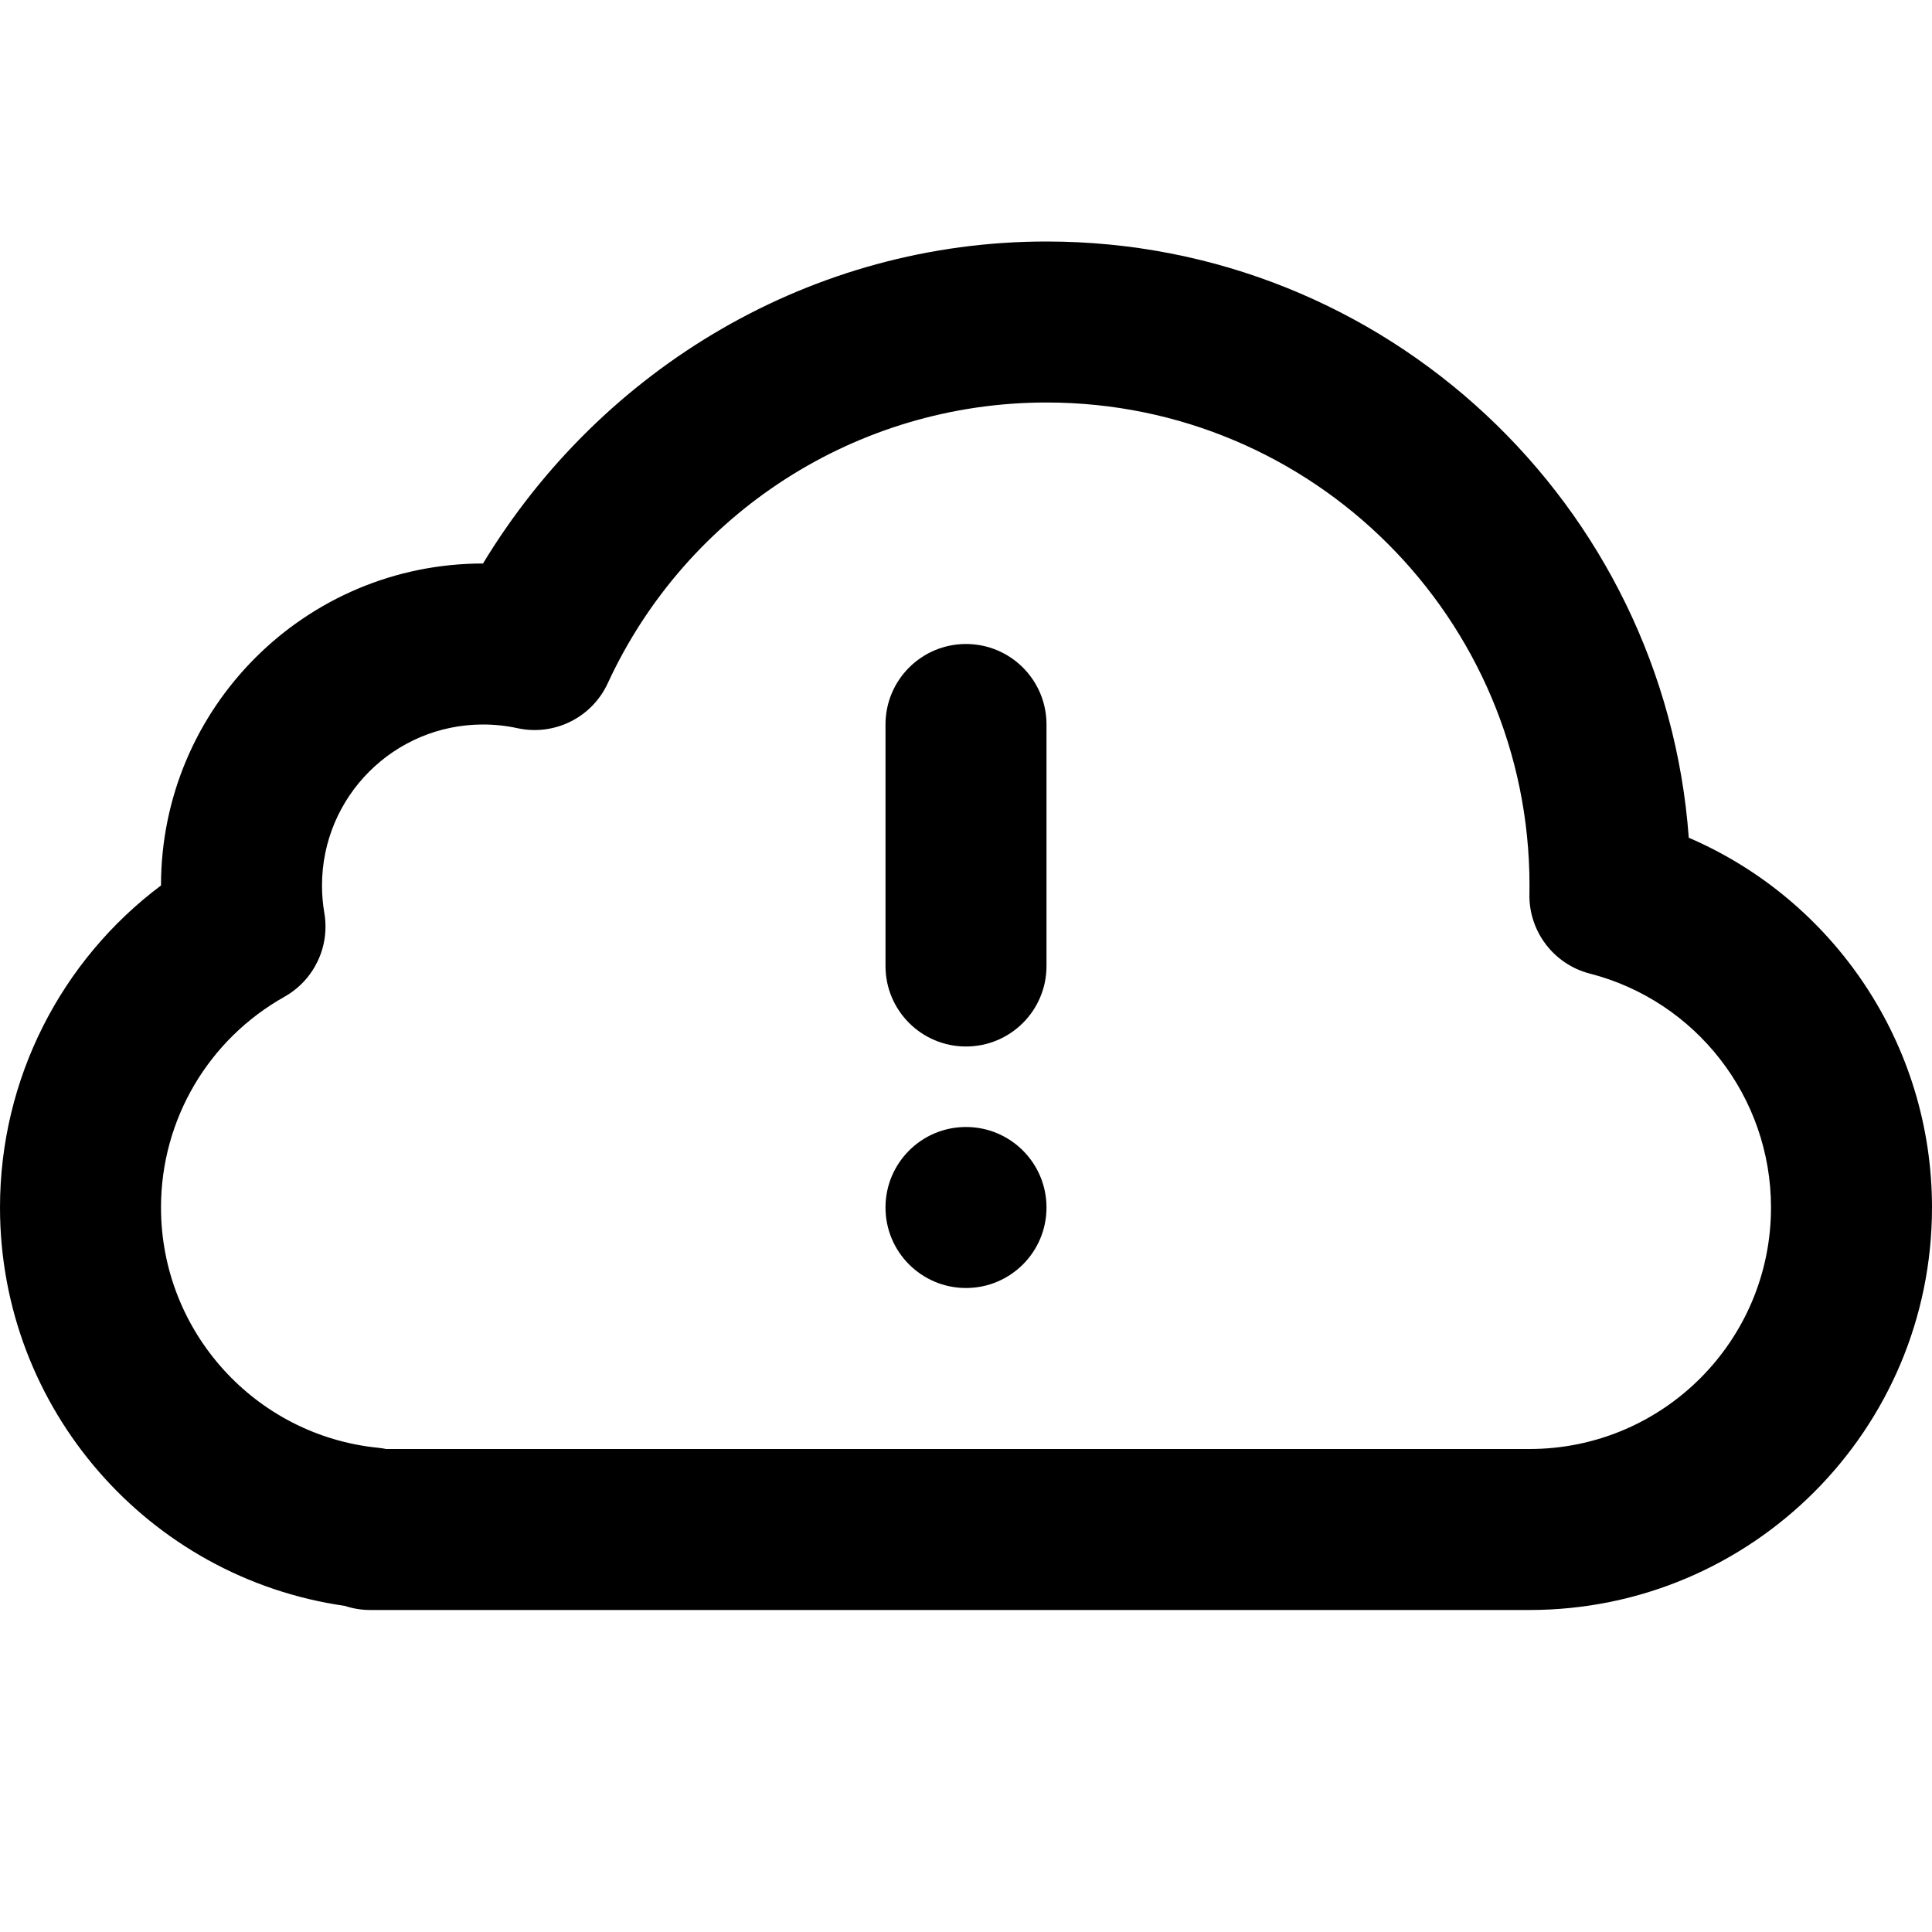 <?xml version="1.0" encoding="UTF-8" standalone="no"?>
<!-- Created by Mercury Development http://mercdev.com -->
<svg xmlns="http://www.w3.org/2000/svg" xmlns:xlink="http://www.w3.org/1999/xlink" width="48px" height="48px" viewBox="0 0 48 48">
    <style>
@keyframes oo2_t { 0% { transform: translate(0px,0px); animation-timing-function: cubic-bezier(0,0,0.58,1); } 76.667% { transform: translate(0px,0px); animation-timing-function: cubic-bezier(0.42,0,0.58,1); } 78.333% { transform: translate(0px,2px); animation-timing-function: cubic-bezier(0.42,0,0.58,1); } 80% { transform: translate(0px,0px); animation-timing-function: cubic-bezier(0.42,0,1,1); } 100% { transform: translate(0px,0px); } }
@keyframes a0_t { 0% { transform: translate(24px,30px); } 58.333% { transform: translate(24px,30px); animation-timing-function: cubic-bezier(0.42,0,1,1); } 71.667% { transform: translate(24px,26px); animation-timing-function: cubic-bezier(0.525,0.018,0.922,0.508); } 76.667% { transform: translate(24px,30.01px); } 100% { transform: translate(24px,30.01px); } }
@keyframes oo1_t { 0% { transform: rotate(0deg) translate(-2px,-14px); } 76.667% { transform: rotate(0deg) translate(-2px,-14px); animation-timing-function: cubic-bezier(0.42,0,0.58,1); } 80% { transform: rotate(25deg) translate(-2px,-14px); animation-timing-function: cubic-bezier(0.42,0,0.58,1); } 83.333% { transform: rotate(-25deg) translate(-2px,-14px); animation-timing-function: cubic-bezier(0.42,0,0.58,1); } 86.667% { transform: rotate(15deg) translate(-2px,-14px); animation-timing-function: cubic-bezier(0.42,0,0.58,1); } 90% { transform: rotate(-15deg) translate(-2px,-14px); animation-timing-function: cubic-bezier(0.42,0,0.58,1); } 93.333% { transform: rotate(7deg) translate(-2px,-14px); animation-timing-function: cubic-bezier(0.42,0,0.58,1); } 96.667% { transform: rotate(-7deg) translate(-2px,-14px); animation-timing-function: cubic-bezier(0.42,0,0.58,1); } 100% { transform: rotate(0deg) translate(-2px,-14px); } }
    </style>
    <title>stat48_cloud_alert</title>
    <desc>Created with Sketch.</desc>
    <path id="oo2" d="M48,30C48,35.523,43.523,40,38,40L9.2,40C8.979,40,8.766,39.964,8.568,39.898C3.69,39.199,0,35.003,0,30C0,26.797,1.52,23.859,4,21.999C4.001,17.581,7.582,14,12,14C14.959,9.118,20.197,6,26,6C34.437,6,41.349,12.531,41.957,20.813C45.558,22.363,48,25.938,48,30zM38,36C41.314,36,44,33.314,44,30C44,27.246,42.128,24.864,39.5,24.189C38.603,23.958,37.982,23.142,37.998,22.216C38,22.108,38,22.108,38,22C38,15.373,32.627,10,26,10C21.272,10,17.046,12.758,15.099,16.976C14.706,17.827,13.774,18.291,12.857,18.092C12.579,18.031,12.292,18,12,18C9.791,18,8,19.791,8,22C8,22.232,8.019,22.46,8.058,22.683C8.201,23.517,7.804,24.35,7.066,24.765C5.187,25.821,4,27.805,4,30C4,33.09,6.348,35.667,9.398,35.97C9.465,35.977,9.531,35.987,9.596,36L38,36Z" transform="translate(24,23) translate(-24,-23)" style="animation: oo2_t 2s linear infinite both;"/>
    <g id="oo1" style="animation: a0_t 2s linear infinite both;">
        <path fill="#000000" stroke="none" d="M4,2C4,0.895,3.105,0,2,0C0.895,0,0,0.895,0,2L0,8C0,9.105,0.895,10,2,10C3.105,10,4,9.105,4,8ZM2,16C3.105,16,4,15.105,4,14C4,12.895,3.105,12,2,12C0.895,12,0,12.895,0,14C0,15.105,0.895,16,2,16z" fill-rule="evenodd" stroke-dashoffset="0" stroke-width="1" transform="translate(24,30) translate(-2,-14)" style="animation: oo1_t 2s linear infinite both;"/>
    </g>
</svg>
